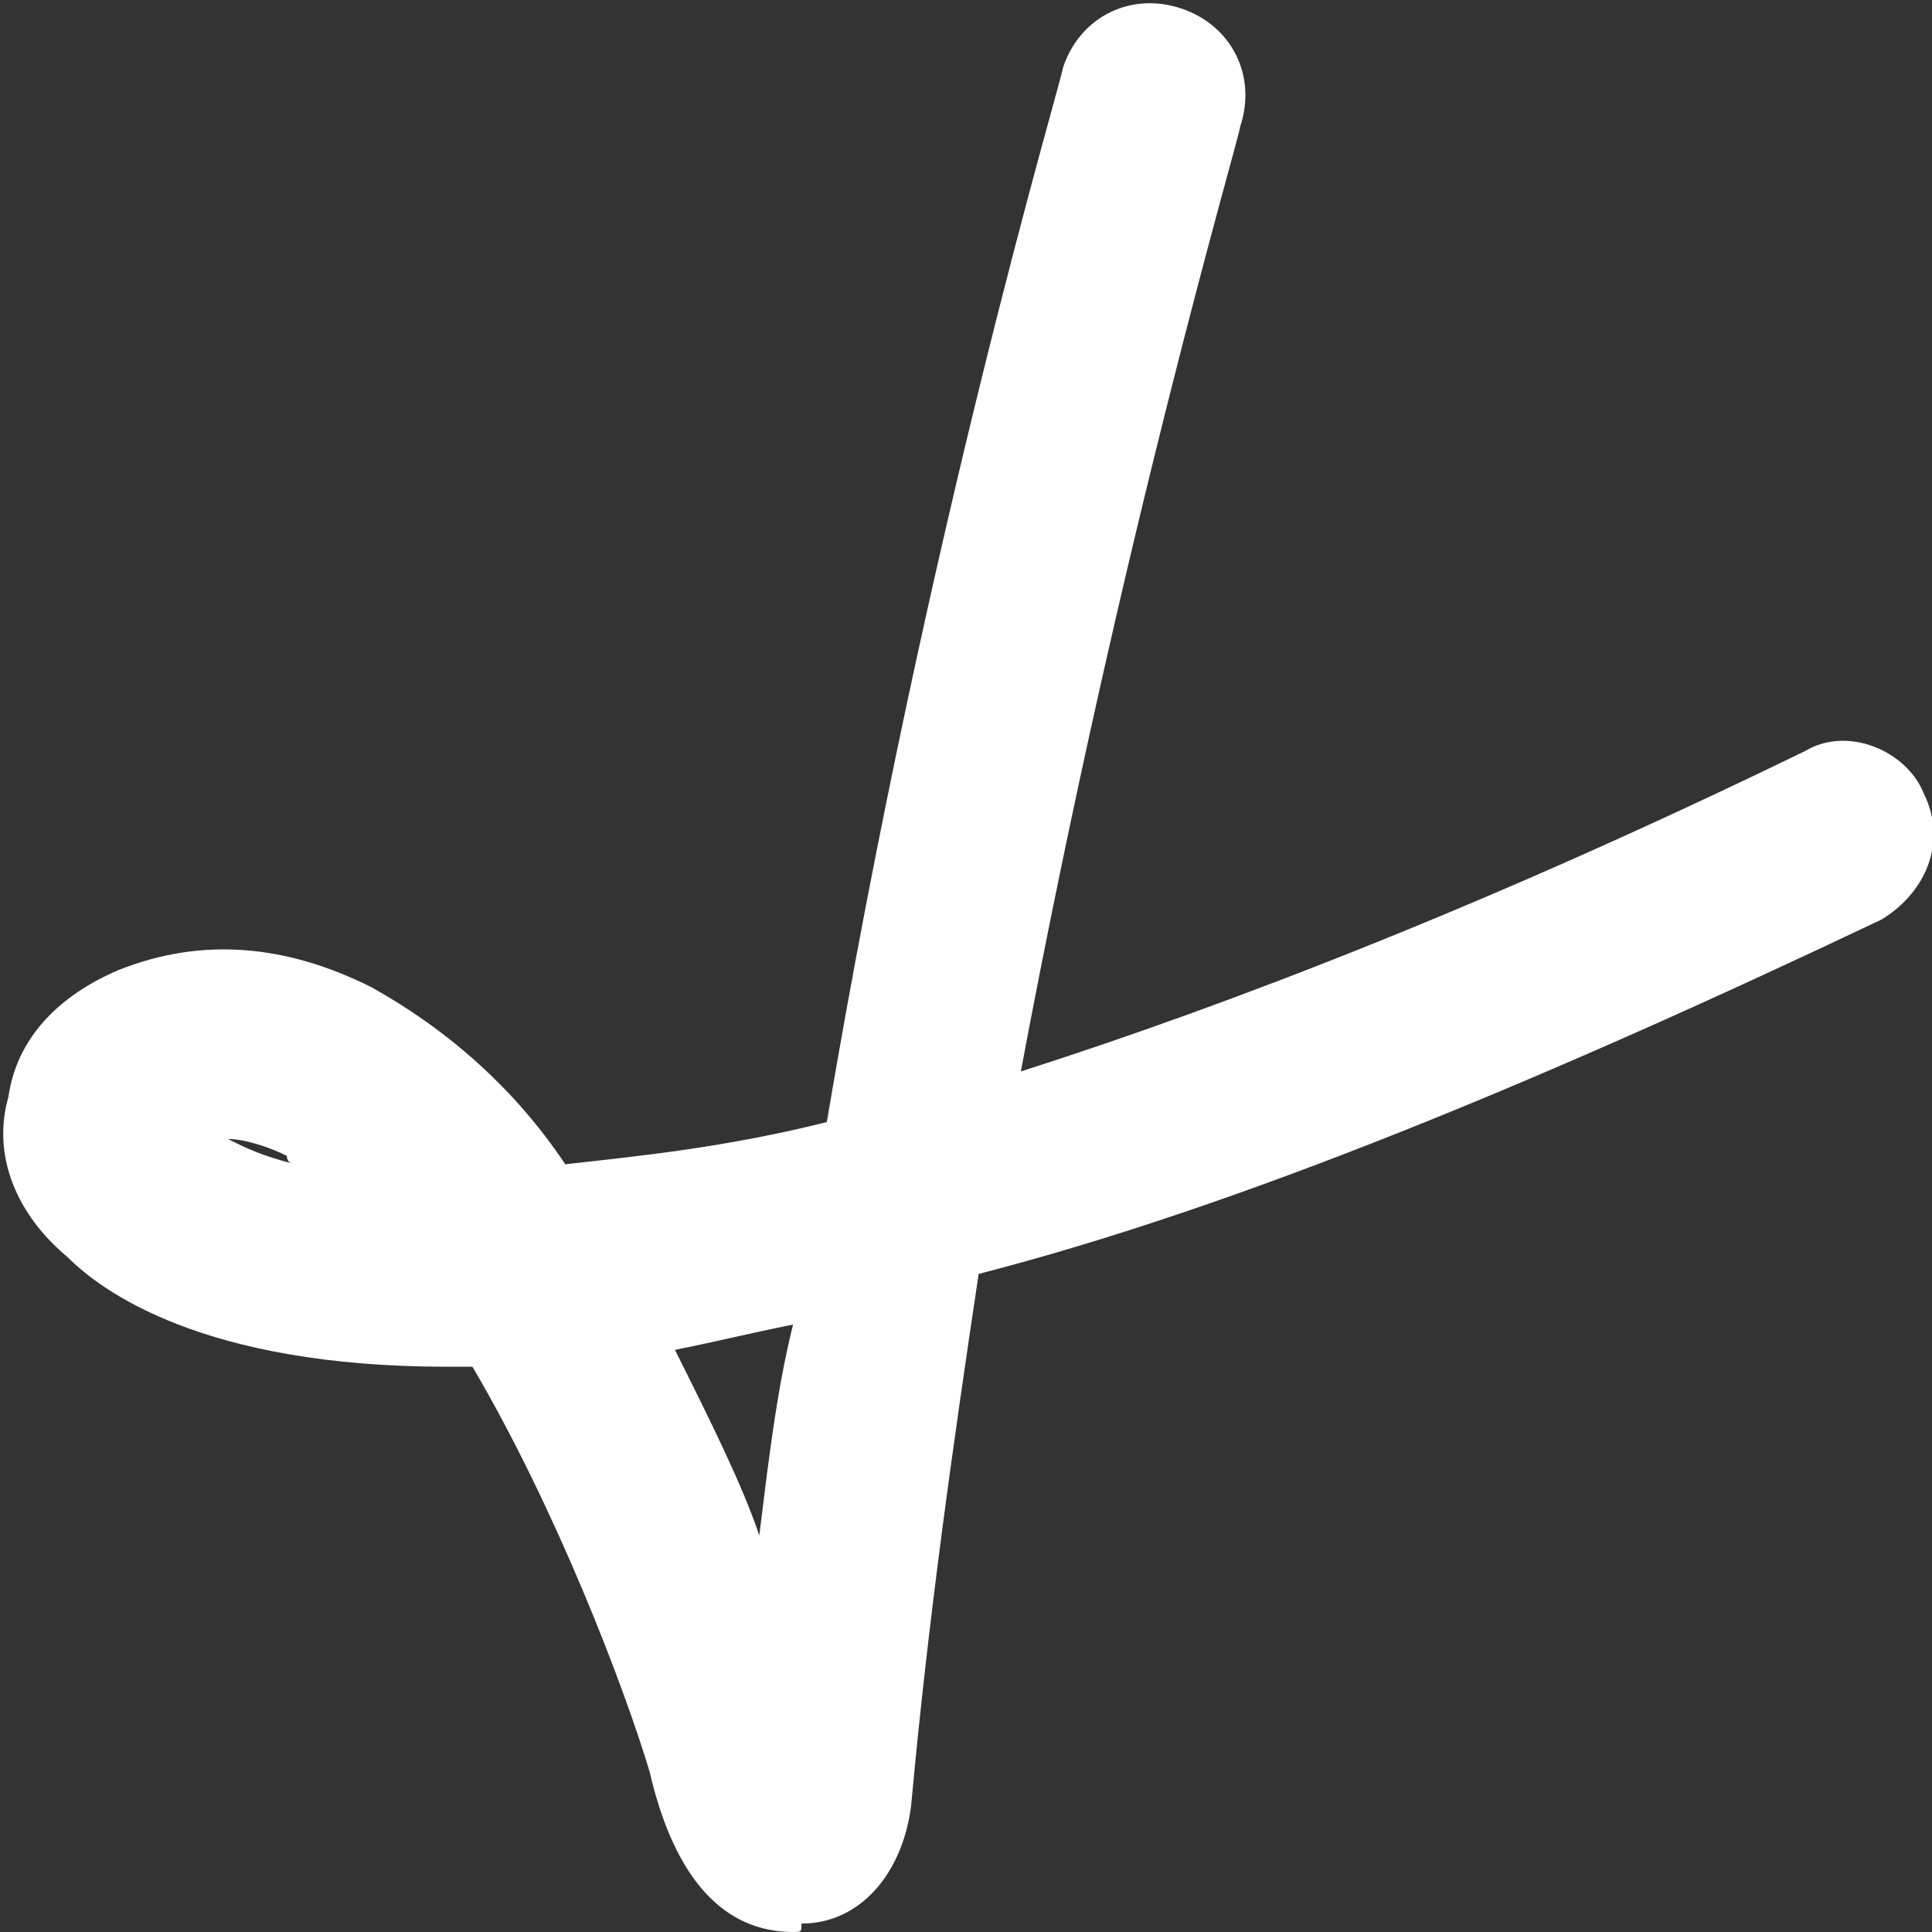 <?xml version="1.0" encoding="utf-8"?>
<!-- Generator: Adobe Illustrator 25.4.1, SVG Export Plug-In . SVG Version: 6.00 Build 0)  -->
<svg version="1.1" id="Layer_1" xmlns="http://www.w3.org/2000/svg" xmlns:xlink="http://www.w3.org/1999/xlink" x="0px" y="0px"
	 viewBox="0 0 22.9 22.9" style="enable-background:new 0 0 22.9 22.9;" xml:space="preserve">
<rect x="0" y="0" width="22.9" height="22.9" fill="#333333" stroke="none"/>
<style type="text/css">
	.st0{fill:#FFFFFF;}
</style>
<path class="st0" d="M9.4,22.9c-0.8,0-1.4-0.6-1.7-1.9c-0.3-1-1.1-3.1-2.1-4.8c-0.1,0-0.2,0-0.2,0H5.3c-2.9,0-4.1-0.9-4.5-1.3
	c-0.6-0.5-0.9-1.2-0.7-1.9c0.1-0.7,0.6-1.2,1.3-1.5c1-0.4,2-0.3,3,0.2c0.9,0.5,1.7,1.2,2.3,2.1c0.9-0.1,1.9-0.2,3.1-0.5
	C11,6.2,12.6,0.9,12.6,0.8c0.2-0.6,0.8-0.9,1.4-0.7c0.6,0.2,0.9,0.8,0.7,1.4c0,0.1-1.4,4.8-2.6,11.2c2.5-0.8,5.6-2,9.3-3.8
	c0.5-0.3,1.2,0,1.4,0.5c0.3,0.6,0,1.2-0.5,1.5c-4,1.9-7.6,3.4-10.7,4.2c-0.3,2-0.6,4.1-0.8,6.3c-0.1,0.8-0.6,1.4-1.3,1.4
	C9.5,22.9,9.5,22.9,9.4,22.9z M8,16c0.4,0.8,0.8,1.6,1,2.2c0.1-0.8,0.2-1.7,0.4-2.5C8.9,15.8,8.5,15.9,8,16z M2.7,13.5
	c0.2,0.1,0.4,0.2,0.8,0.3c0,0-0.1,0-0.1-0.1C3.2,13.6,2.9,13.5,2.7,13.5z"/>
</svg>
